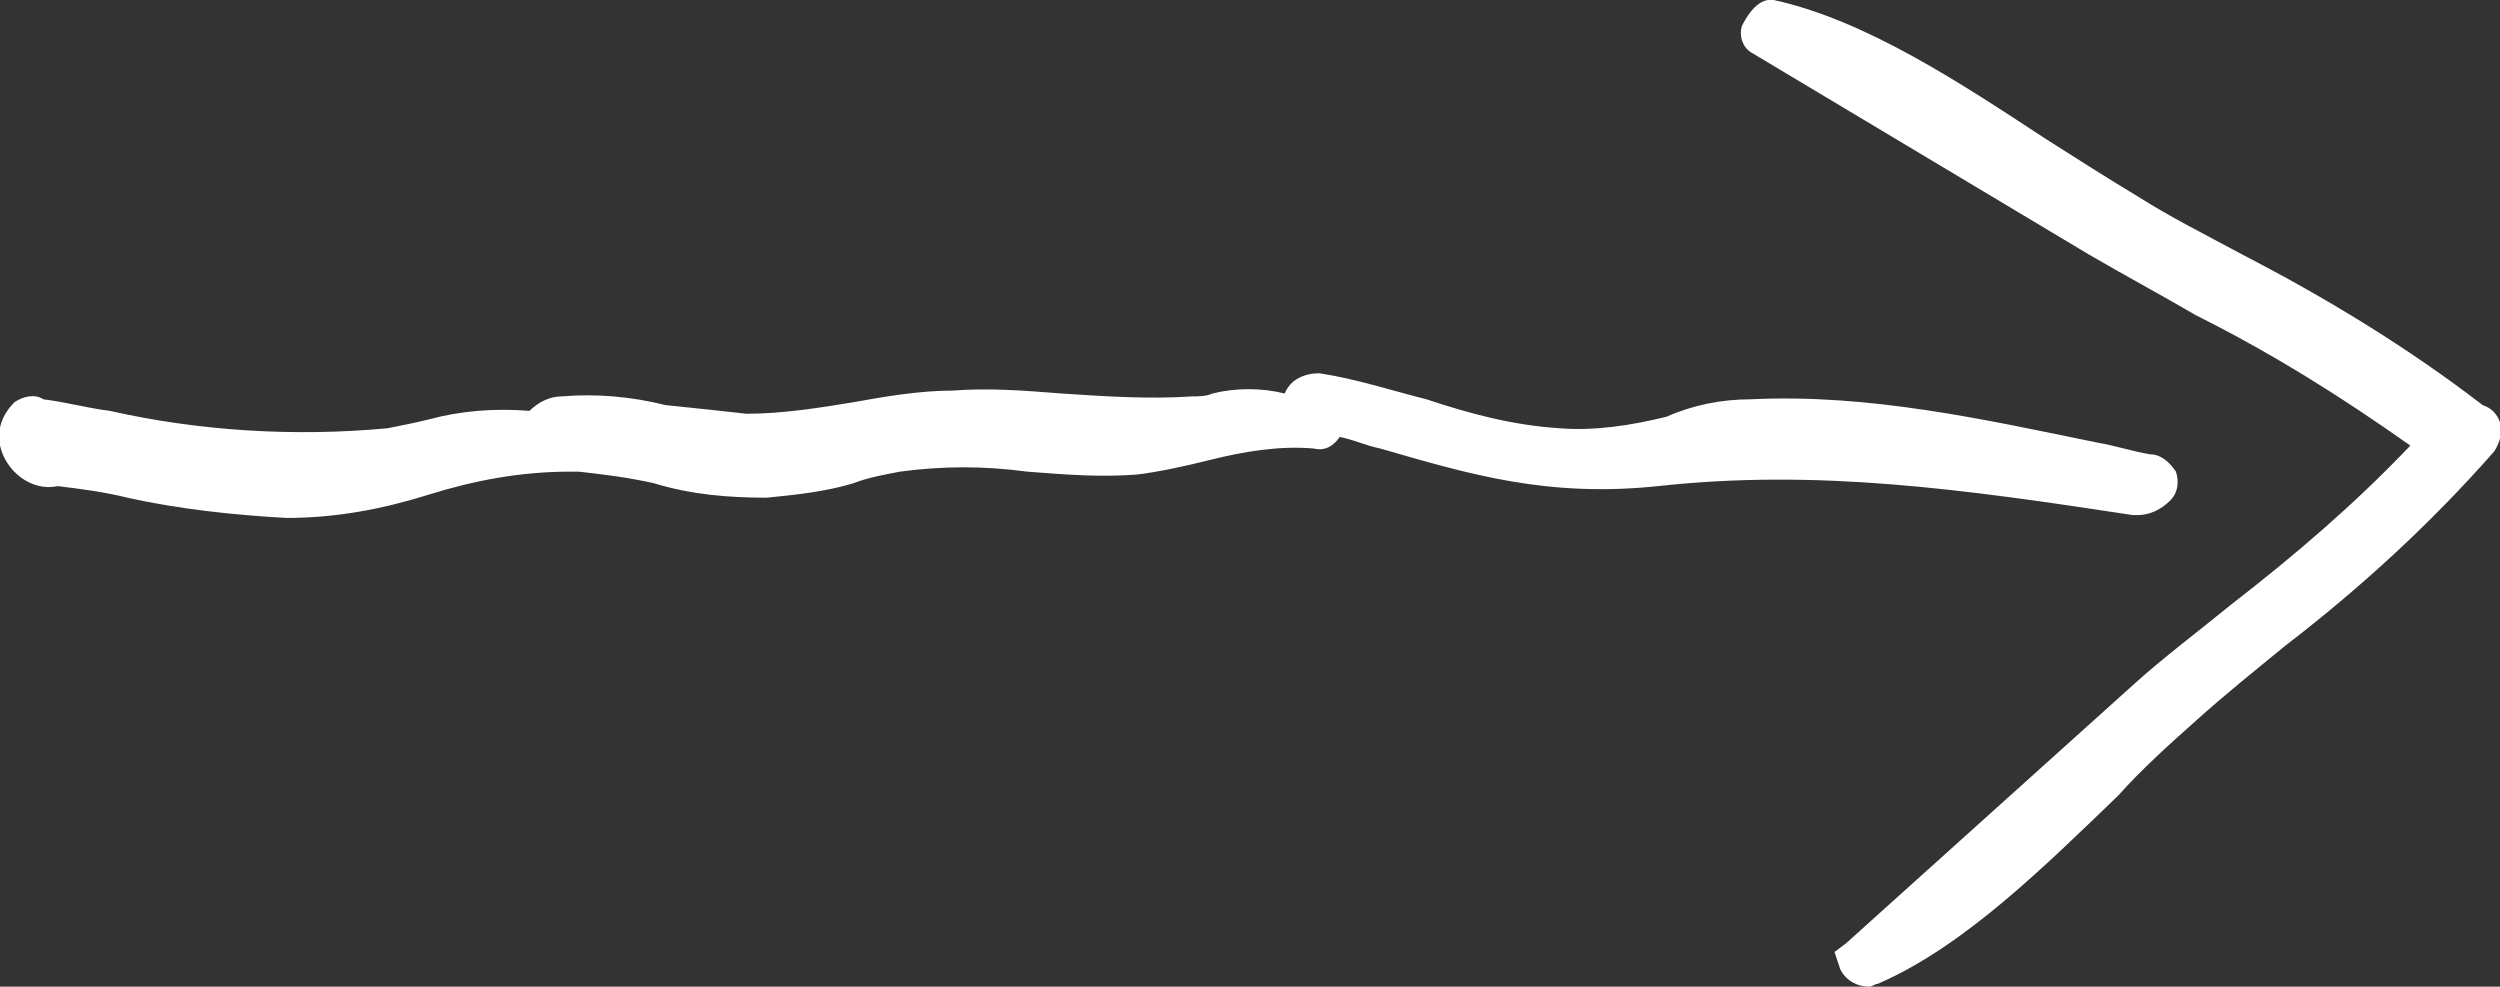 <?xml version="1.0" encoding="utf-8"?>
<!-- Generator: Adobe Illustrator 25.0.1, SVG Export Plug-In . SVG Version: 6.00 Build 0)  -->
<svg version="1.1" id="Calque_1" xmlns="http://www.w3.org/2000/svg" xmlns:xlink="http://www.w3.org/1999/xlink" x="0px" y="0px"
	 viewBox="0 0 86.4 34.1" style="enable-background:new 0 0 86.4 34.1;" xml:space="preserve">
<rect x="0" y="0" width="86.4" height="34.1" fill="#333333" stroke="none"/>
<style type="text/css">
	.st0{fill:#FFFFFF;}
</style>
<g transform="translate(0 0)">
	<path class="st0" d="M0.5,13.9c0.3-0.2,0.7-0.3,1-0.1c0.8,0.1,1.5,0.3,2.3,0.4c3.1,0.7,6.4,0.9,9.6,0.6c0.5-0.1,1-0.2,1.4-0.3
		c1.1-0.3,2.3-0.4,3.5-0.3c0.3-0.3,0.7-0.5,1.1-0.5c1.2-0.1,2.4,0,3.6,0.3c1,0.1,1.9,0.2,2.8,0.3c1.2,0,2.5-0.2,3.7-0.4
		c1.1-0.2,2.3-0.4,3.4-0.4c1.3-0.1,2.5,0,3.8,0.1c1.5,0.1,3,0.2,4.5,0.1c0.2,0,0.5,0,0.7-0.1c0.8-0.2,1.7-0.2,2.5,0
		c0.2-0.5,0.7-0.7,1.2-0.7c1.3,0.2,2.5,0.6,3.7,0.9c1.5,0.5,3,0.9,4.6,1c1.2,0.1,2.5-0.1,3.7-0.4c0.9-0.4,1.9-0.6,2.9-0.6
		c4.1-0.2,8.1,0.7,12,1.5c0.6,0.1,1.2,0.3,1.8,0.4c0.4,0,0.7,0.3,0.9,0.6c0.1,0.3,0.1,0.7-0.2,1c-0.3,0.3-0.7,0.5-1.1,0.5h-0.2
		c-5.9-0.9-10.9-1.6-16.4-1c-3.8,0.4-6.5-0.4-9.6-1.3c-0.5-0.1-0.9-0.3-1.4-0.4c-0.2,0.3-0.5,0.5-0.9,0.4c-1.2-0.1-2.4,0.1-3.6,0.4
		c-0.8,0.2-1.7,0.4-2.5,0.5c-1.3,0.1-2.5,0-3.8-0.1c-1.5-0.2-2.9-0.2-4.4,0c-0.5,0.1-1.1,0.2-1.6,0.4c-1,0.3-2,0.4-3,0.5
		c-1.3,0-2.6-0.1-3.9-0.5c-0.9-0.2-1.7-0.3-2.6-0.4h-0.3c-1.7,0-3.3,0.3-4.9,0.8c-1.6,0.5-3.2,0.8-4.9,0.8c-1.8-0.1-3.7-0.3-5.5-0.7
		C3.6,17,2.8,16.9,2,16.8c-0.9,0.2-1.8-0.5-2-1.4c0,0,0-0.1,0-0.1C-0.1,14.8,0.1,14.3,0.5,13.9z"/>
	<path class="st0" d="M73.8,23.6c1-0.9,2.2-1.8,3.3-2.7c2.2-1.7,4.3-3.5,6.2-5.5c-2.4-1.7-4.8-3.2-7.4-4.5c-1.2-0.7-2.5-1.4-3.7-2.1
		l-11.7-7c-0.3-0.2-0.4-0.6-0.3-0.9c0.1-0.2,0.5-1,1.1-0.9c3.2,0.7,6.5,2.9,9.4,4.8c1.1,0.7,2.2,1.4,3.2,2c1.1,0.7,2.3,1.3,3.6,2
		c2.9,1.5,5.7,3.2,8.3,5.2l0,0c0.3,0.1,0.5,0.3,0.6,0.6c0.1,0.3,0,0.7-0.2,1c-2.2,2.5-4.6,4.7-7.2,6.7c-1.1,0.9-2.1,1.7-3.1,2.6
		c-0.9,0.8-1.9,1.7-2.7,2.6c-2.5,2.4-5.3,5.2-8.3,6.5c-0.1,0-0.2,0.1-0.3,0.1c-0.4,0-0.8-0.2-1-0.6l-0.2-0.6l0.4-0.3L73.8,23.6z"/>
</g>
</svg>
